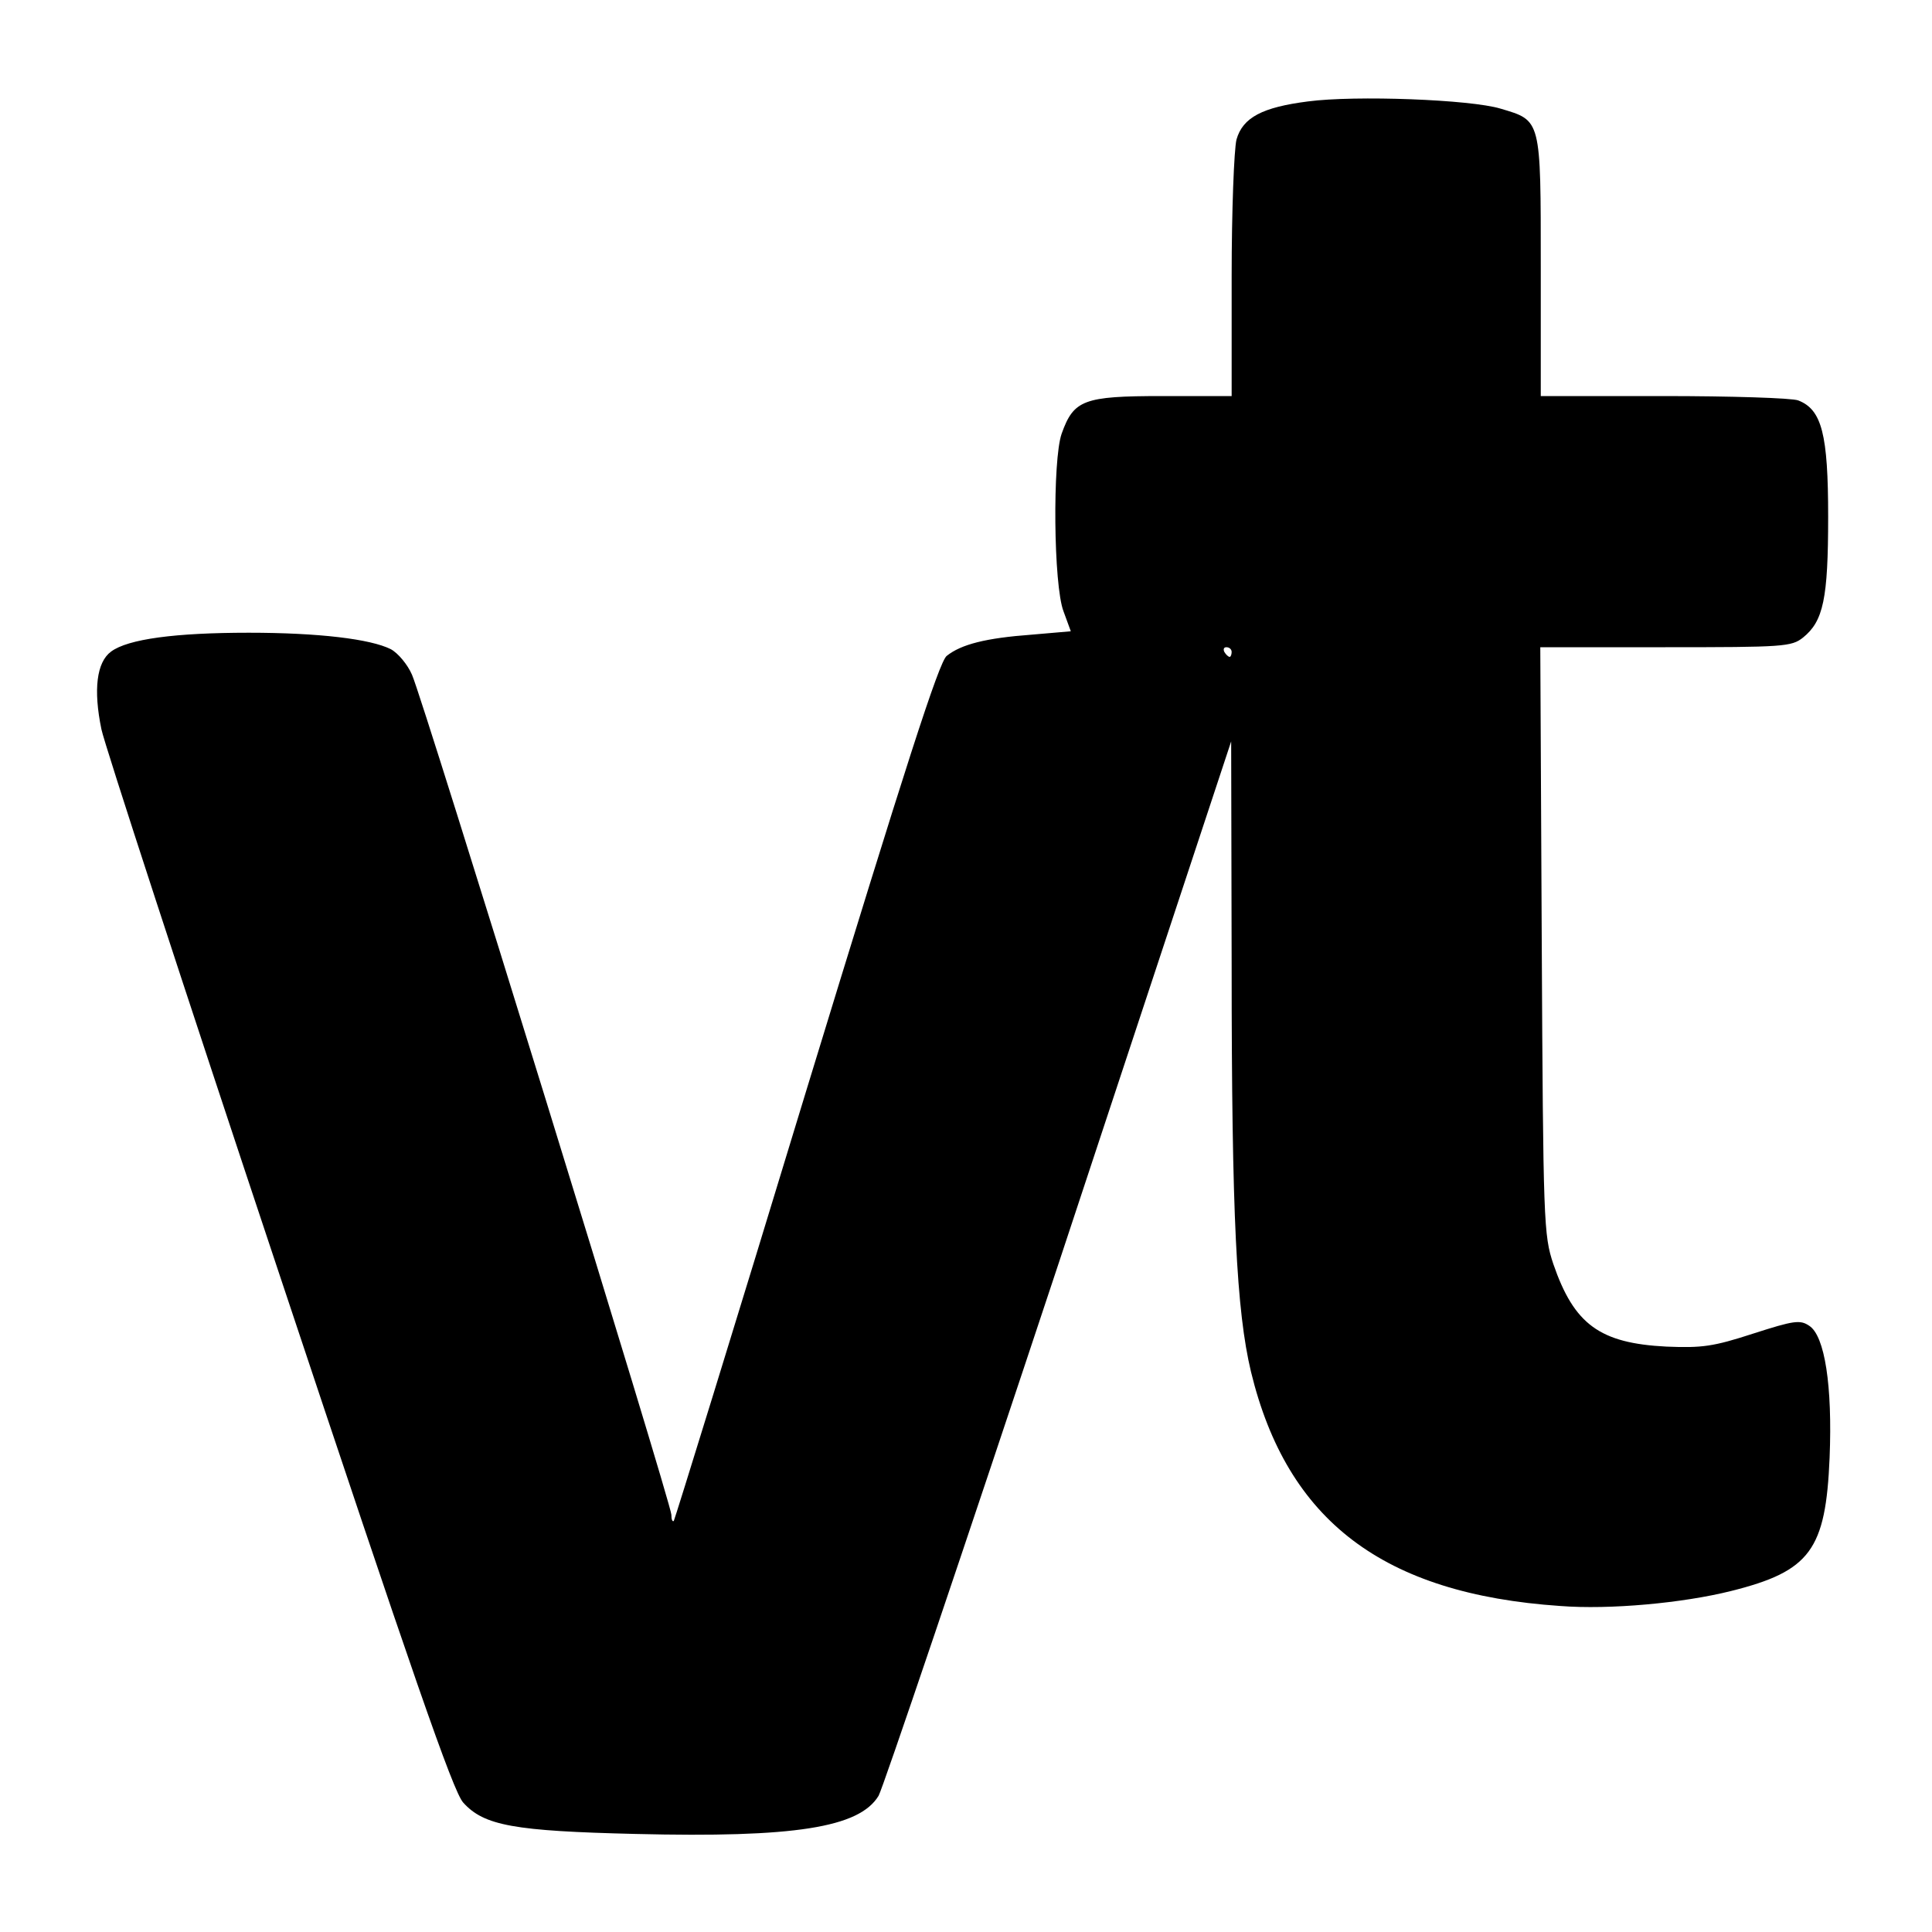 <?xml version="1.0" standalone="no"?>
<!DOCTYPE svg PUBLIC "-//W3C//DTD SVG 20010904//EN"
 "http://www.w3.org/TR/2001/REC-SVG-20010904/DTD/svg10.dtd">
<svg version="1.0" xmlns="http://www.w3.org/2000/svg"
 width="400pt" height="400pt" viewBox="0 0 400 400"
 preserveAspectRatio="xMidYMid meet">
<g transform="translate(0,400) scale(0.1,-0.1)"
fill="#000000" stroke="none">
<path d="M2708 3790 c-94 -12 -135 -33 -148 -79 -5 -20 -10 -147 -10 -283 l0
-248 -144 0 c-163 0 -183 -8 -208 -78 -19 -54 -17 -314 4 -368 l15 -41 -81 -7
c-95 -7 -146 -20 -176 -44 -16 -13 -84 -224 -291 -901 -148 -487 -272 -887
-274 -890 -3 -2 -5 3 -5 13 0 22 -514 1688 -537 1739 -9 21 -29 45 -44 53 -42
21 -149 34 -294 34 -152 0 -250 -13 -285 -39 -30 -22 -37 -79 -20 -161 6 -30
171 -536 367 -1124 277 -832 361 -1075 382 -1098 43 -48 106 -59 357 -65 328
-8 463 13 503 79 8 13 176 509 373 1103 l357 1080 1 -465 c0 -518 10 -714 40
-840 75 -309 274 -460 640 -485 103 -8 254 6 354 31 164 41 196 85 204 276 6
149 -10 252 -42 273 -19 13 -32 11 -116 -16 -83 -27 -106 -30 -180 -27 -138 7
-191 46 -234 171 -20 60 -21 84 -24 670 l-3 607 259 0 c245 0 261 1 285 20 42
34 52 80 52 250 0 171 -13 222 -62 241 -13 5 -139 9 -279 9 l-254 0 0 268 c0
307 1 302 -83 327 -62 19 -301 28 -399 15z m-158 -1140 c0 -5 -2 -10 -4 -10
-3 0 -8 5 -11 10 -3 6 -1 10 4 10 6 0 11 -4 11 -10z"/>
</g>
</svg>
